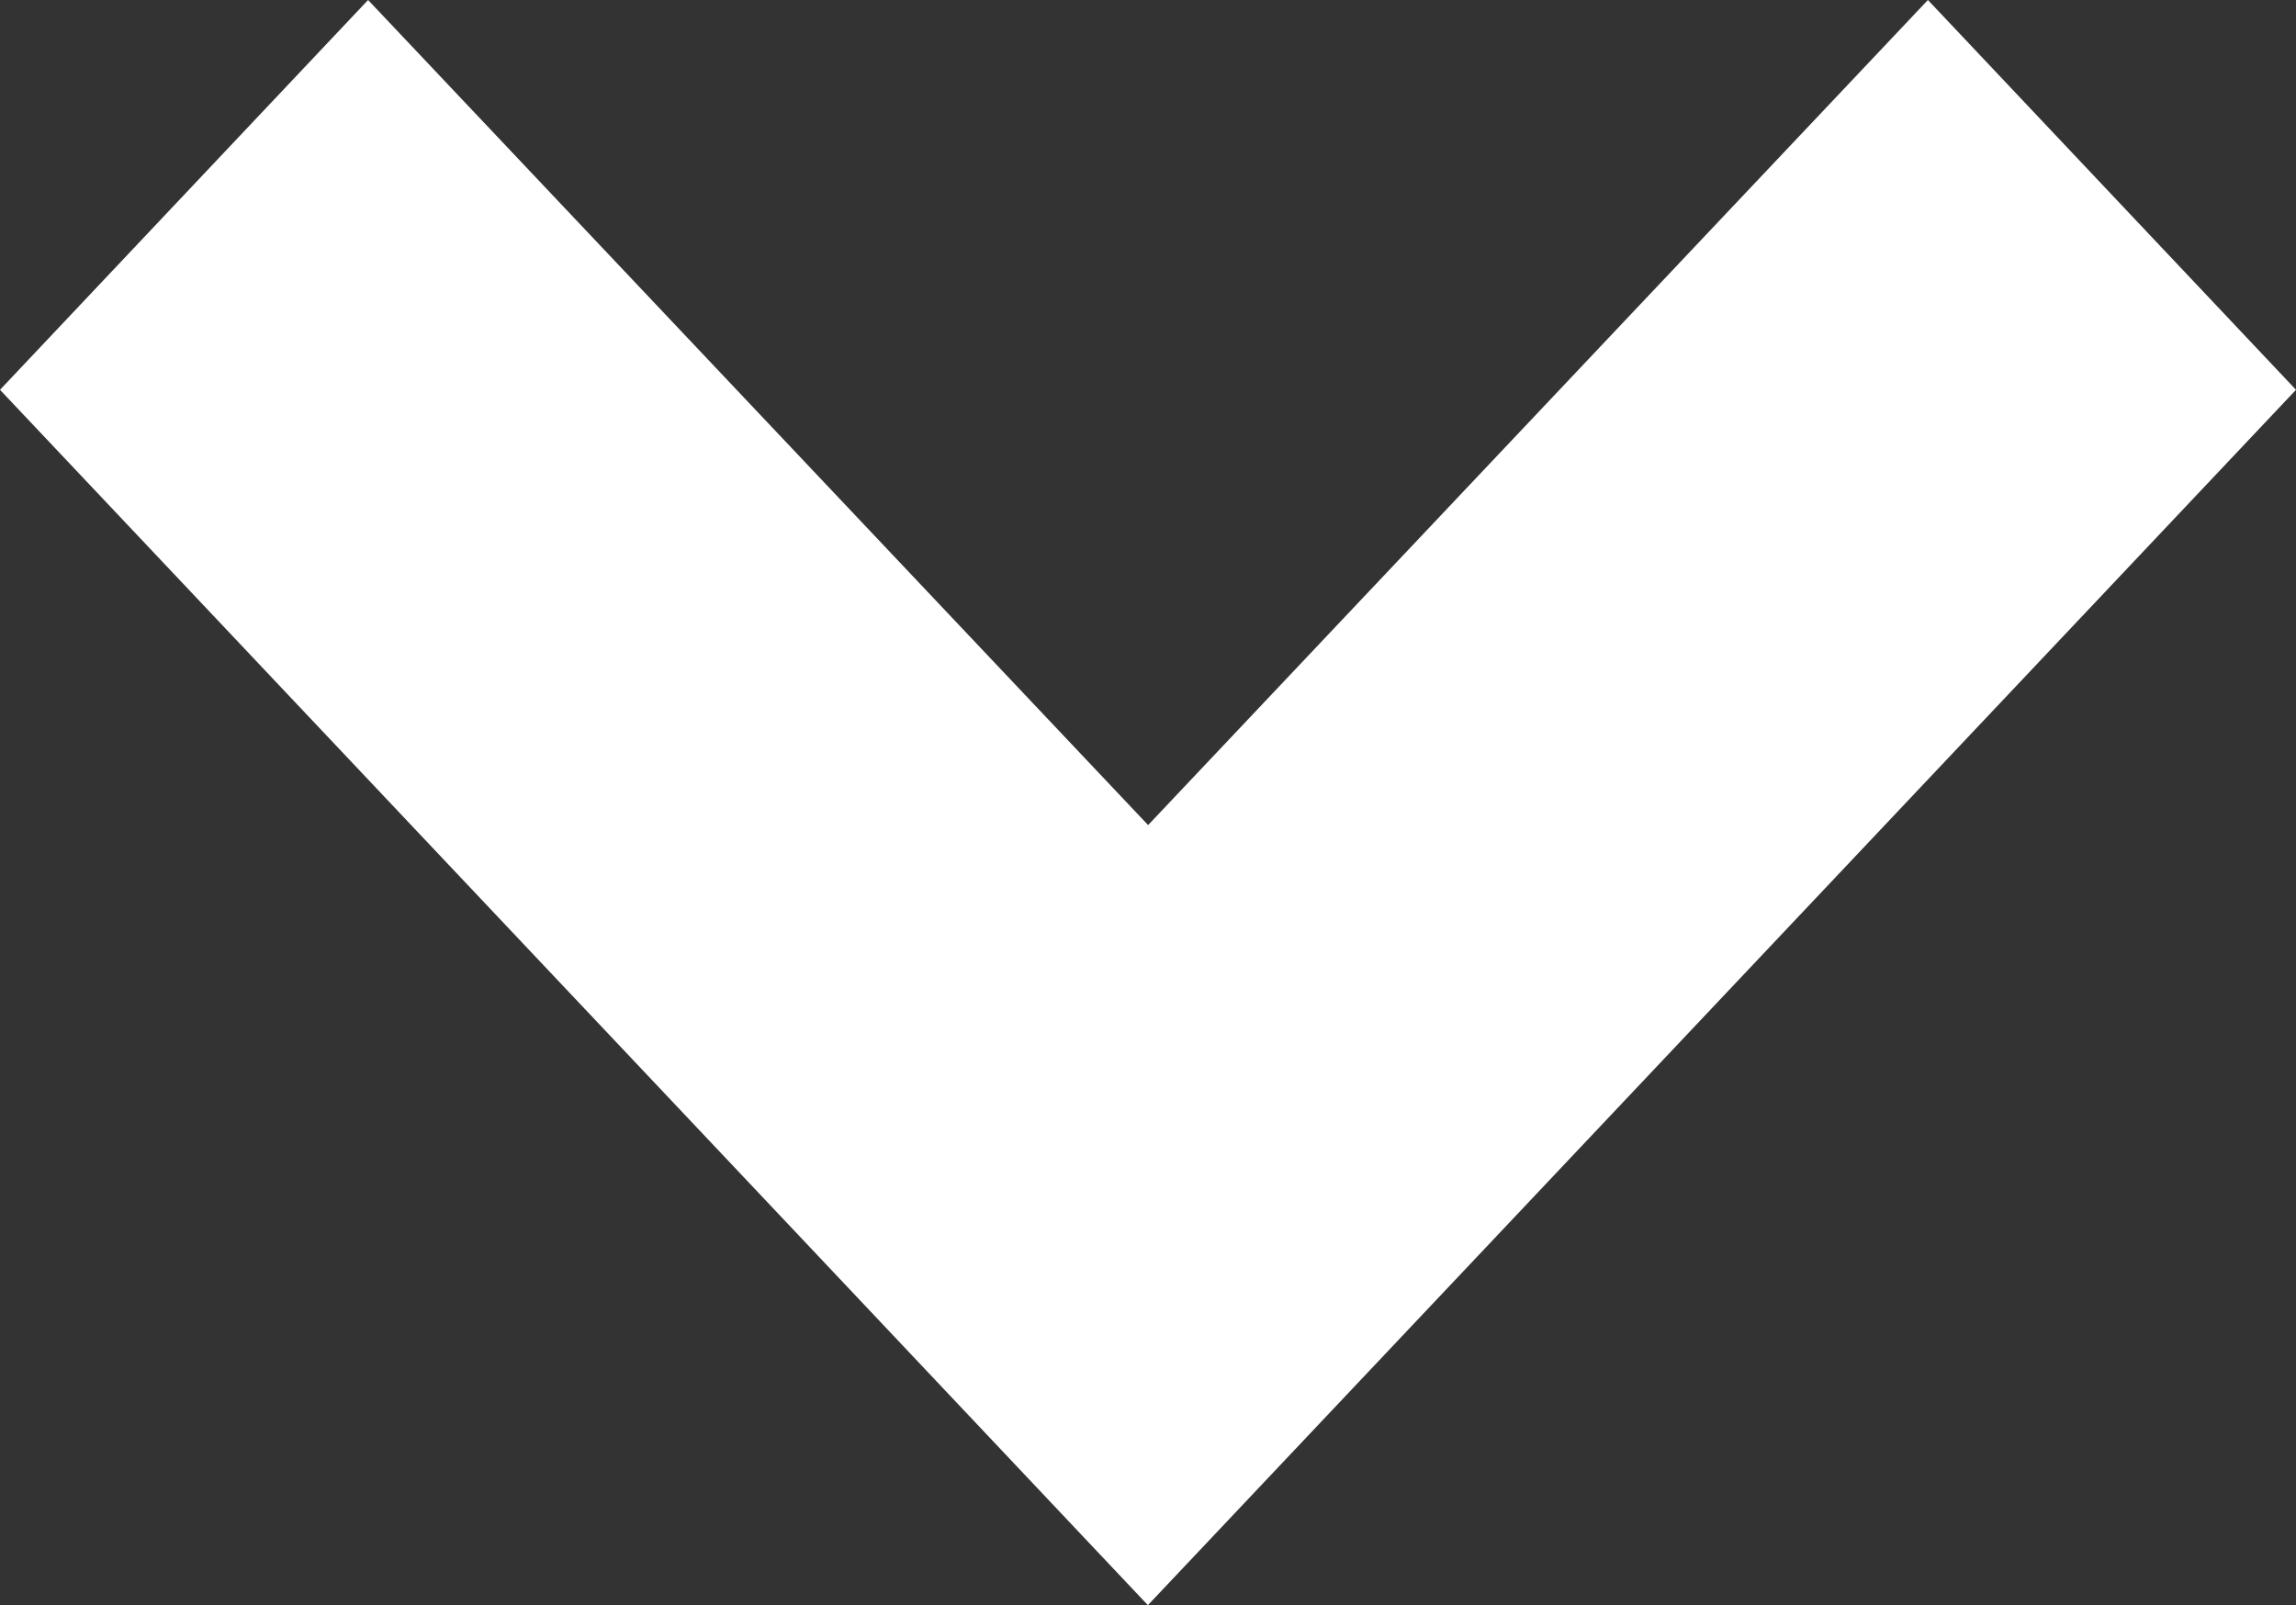 <svg xmlns="http://www.w3.org/2000/svg" width="9.999" height="6.992" viewBox="0 0 9.999 6.992"><rect x="0" y="0" width="9.999" height="6.992" fill="#333333" stroke="none"/><path d="M8.396 0l1.603 1.698-3.397 3.597-1.603 1.697-1.602-1.697L0 1.698 1.603 0 5 3.594 8.396 0z" fill="#fff"/></svg>